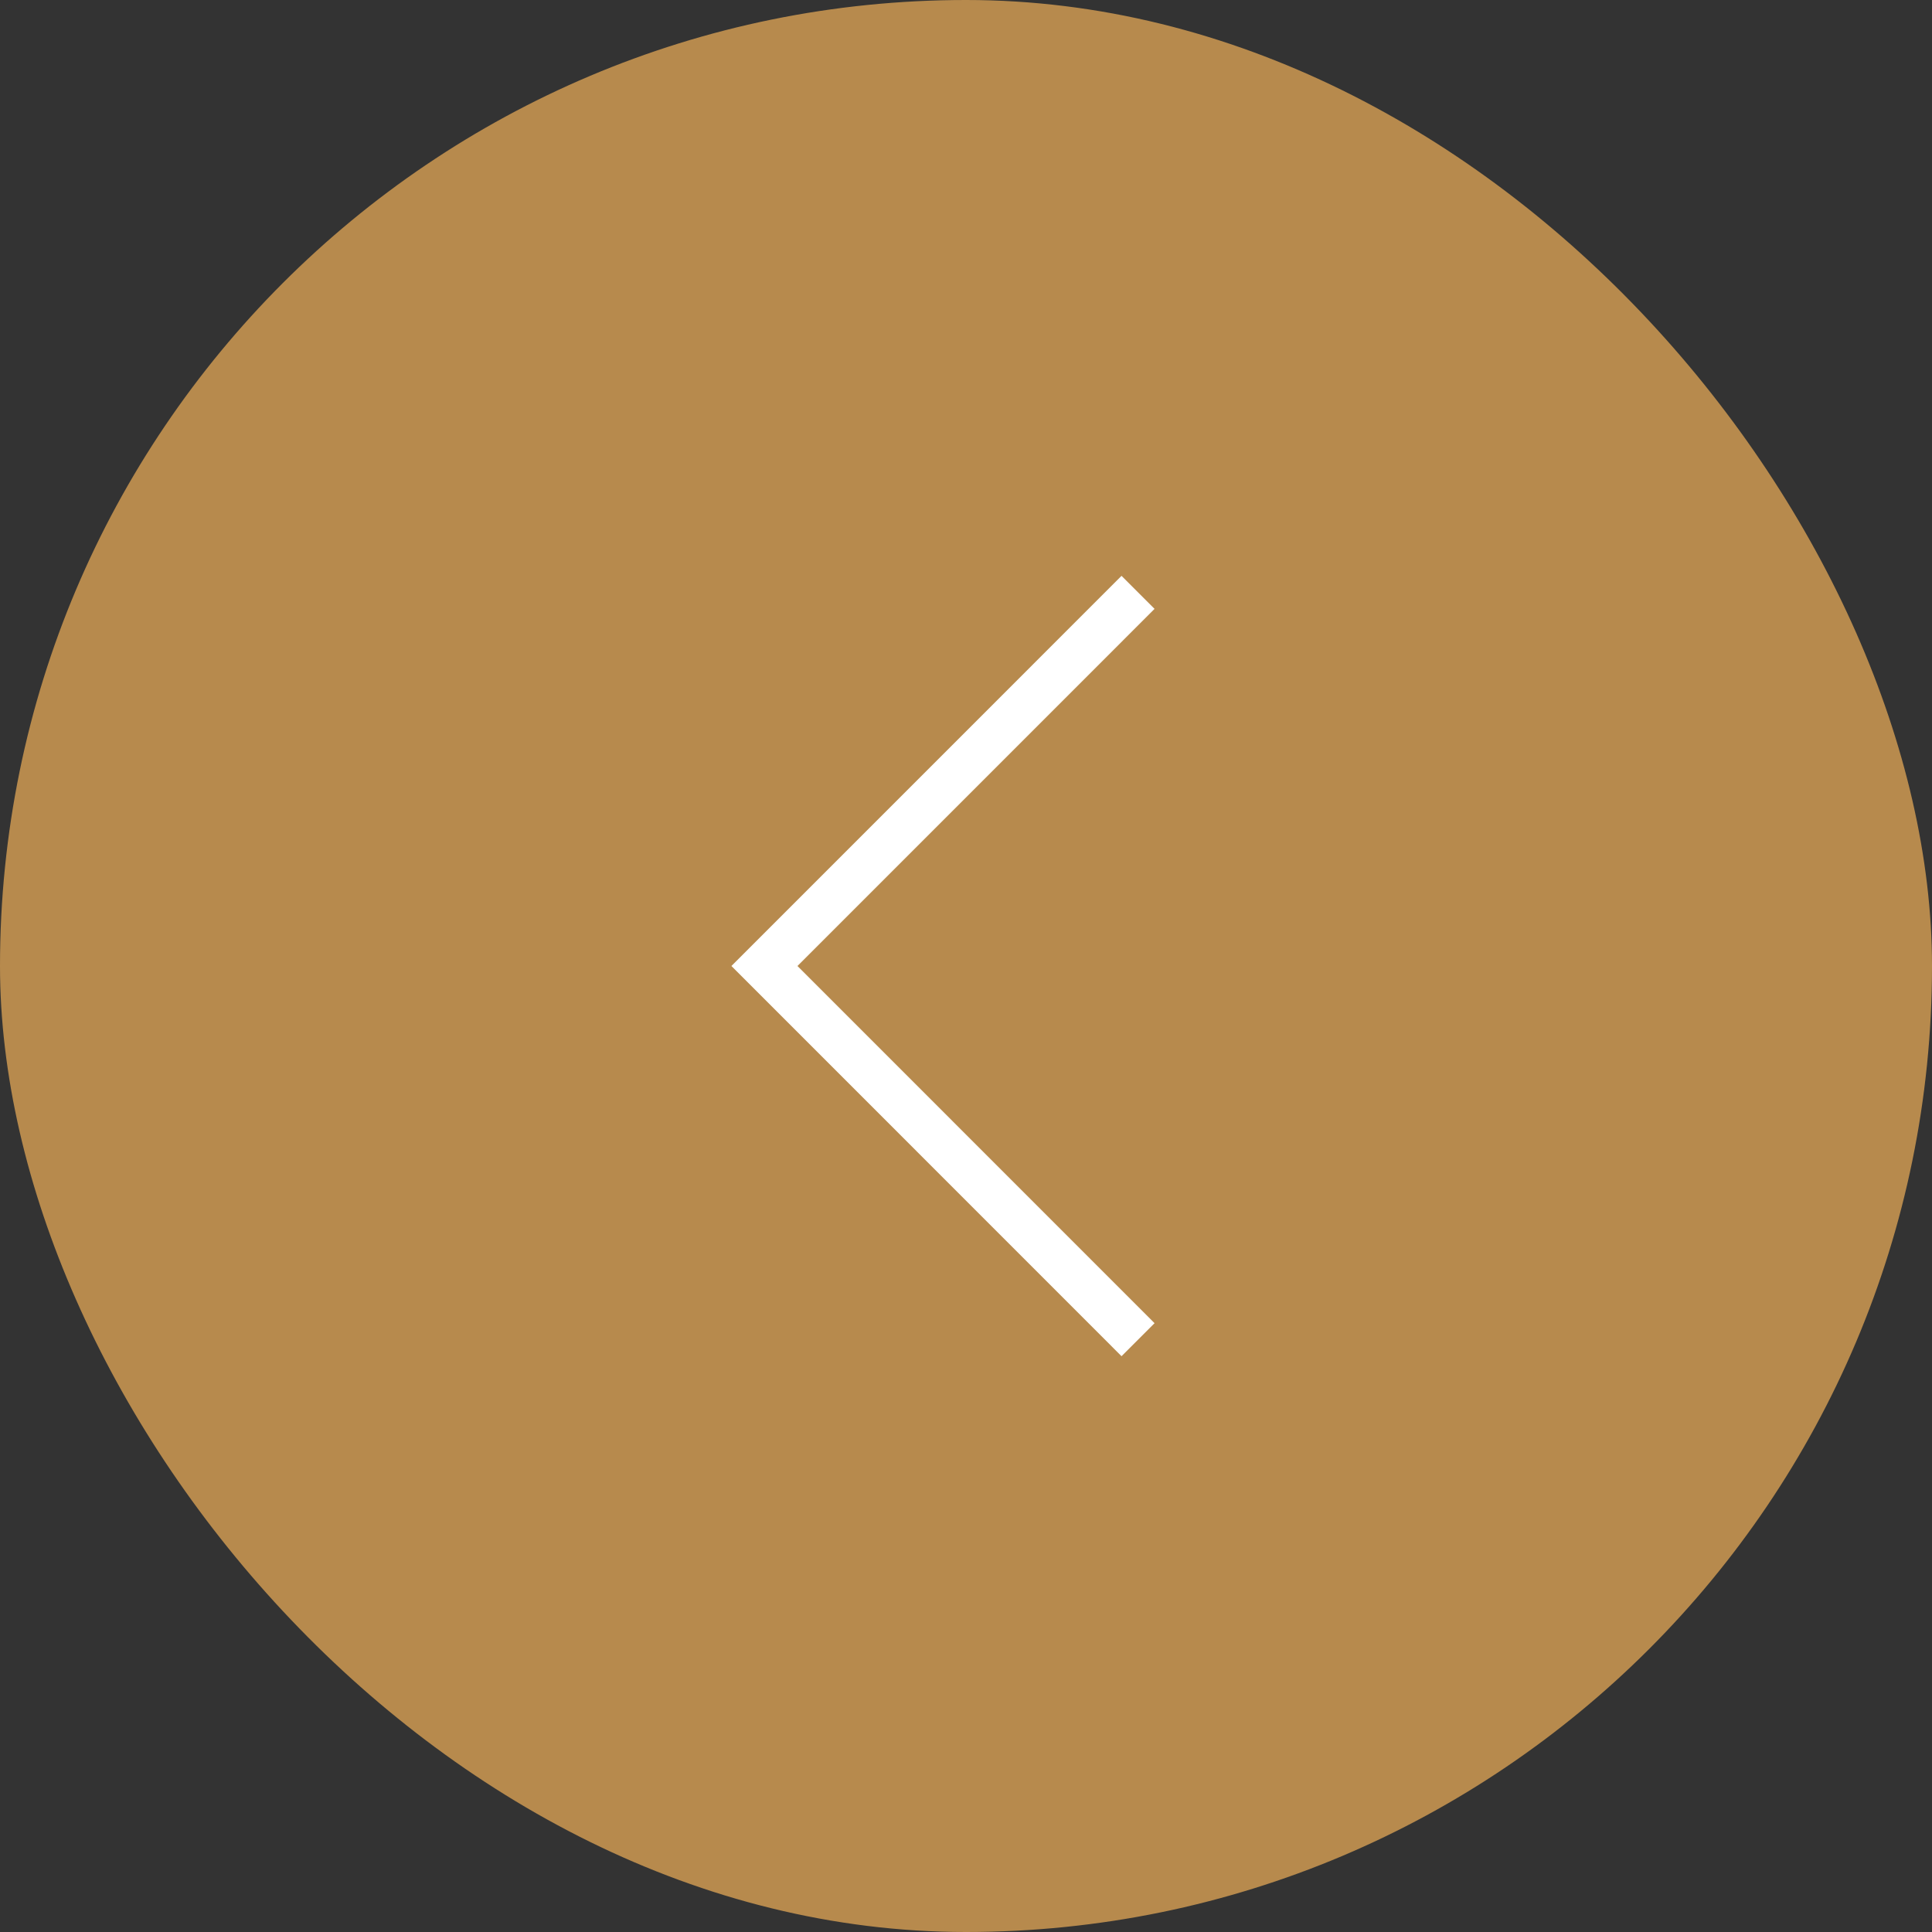 <?xml version="1.0" encoding="UTF-8"?> <svg xmlns="http://www.w3.org/2000/svg" width="40" height="40" viewBox="0 0 40 40" fill="none"><rect x="0" y="0" width="40" height="40" fill="#333333" stroke="none"/> <rect width="40" height="40" rx="20" fill="#B78A4D"></rect> <g clip-path="url(#clip0_407_27)"> <path d="M23.562 27.737L15.827 20L23.562 12.264" stroke="white" stroke-width="0.967"></path> </g> <defs> <clipPath id="clip0_407_27"> <rect width="9" height="16.44" fill="white" transform="matrix(-1 0 0 -1 24.05 28.22)"></rect> </clipPath> </defs> </svg> 